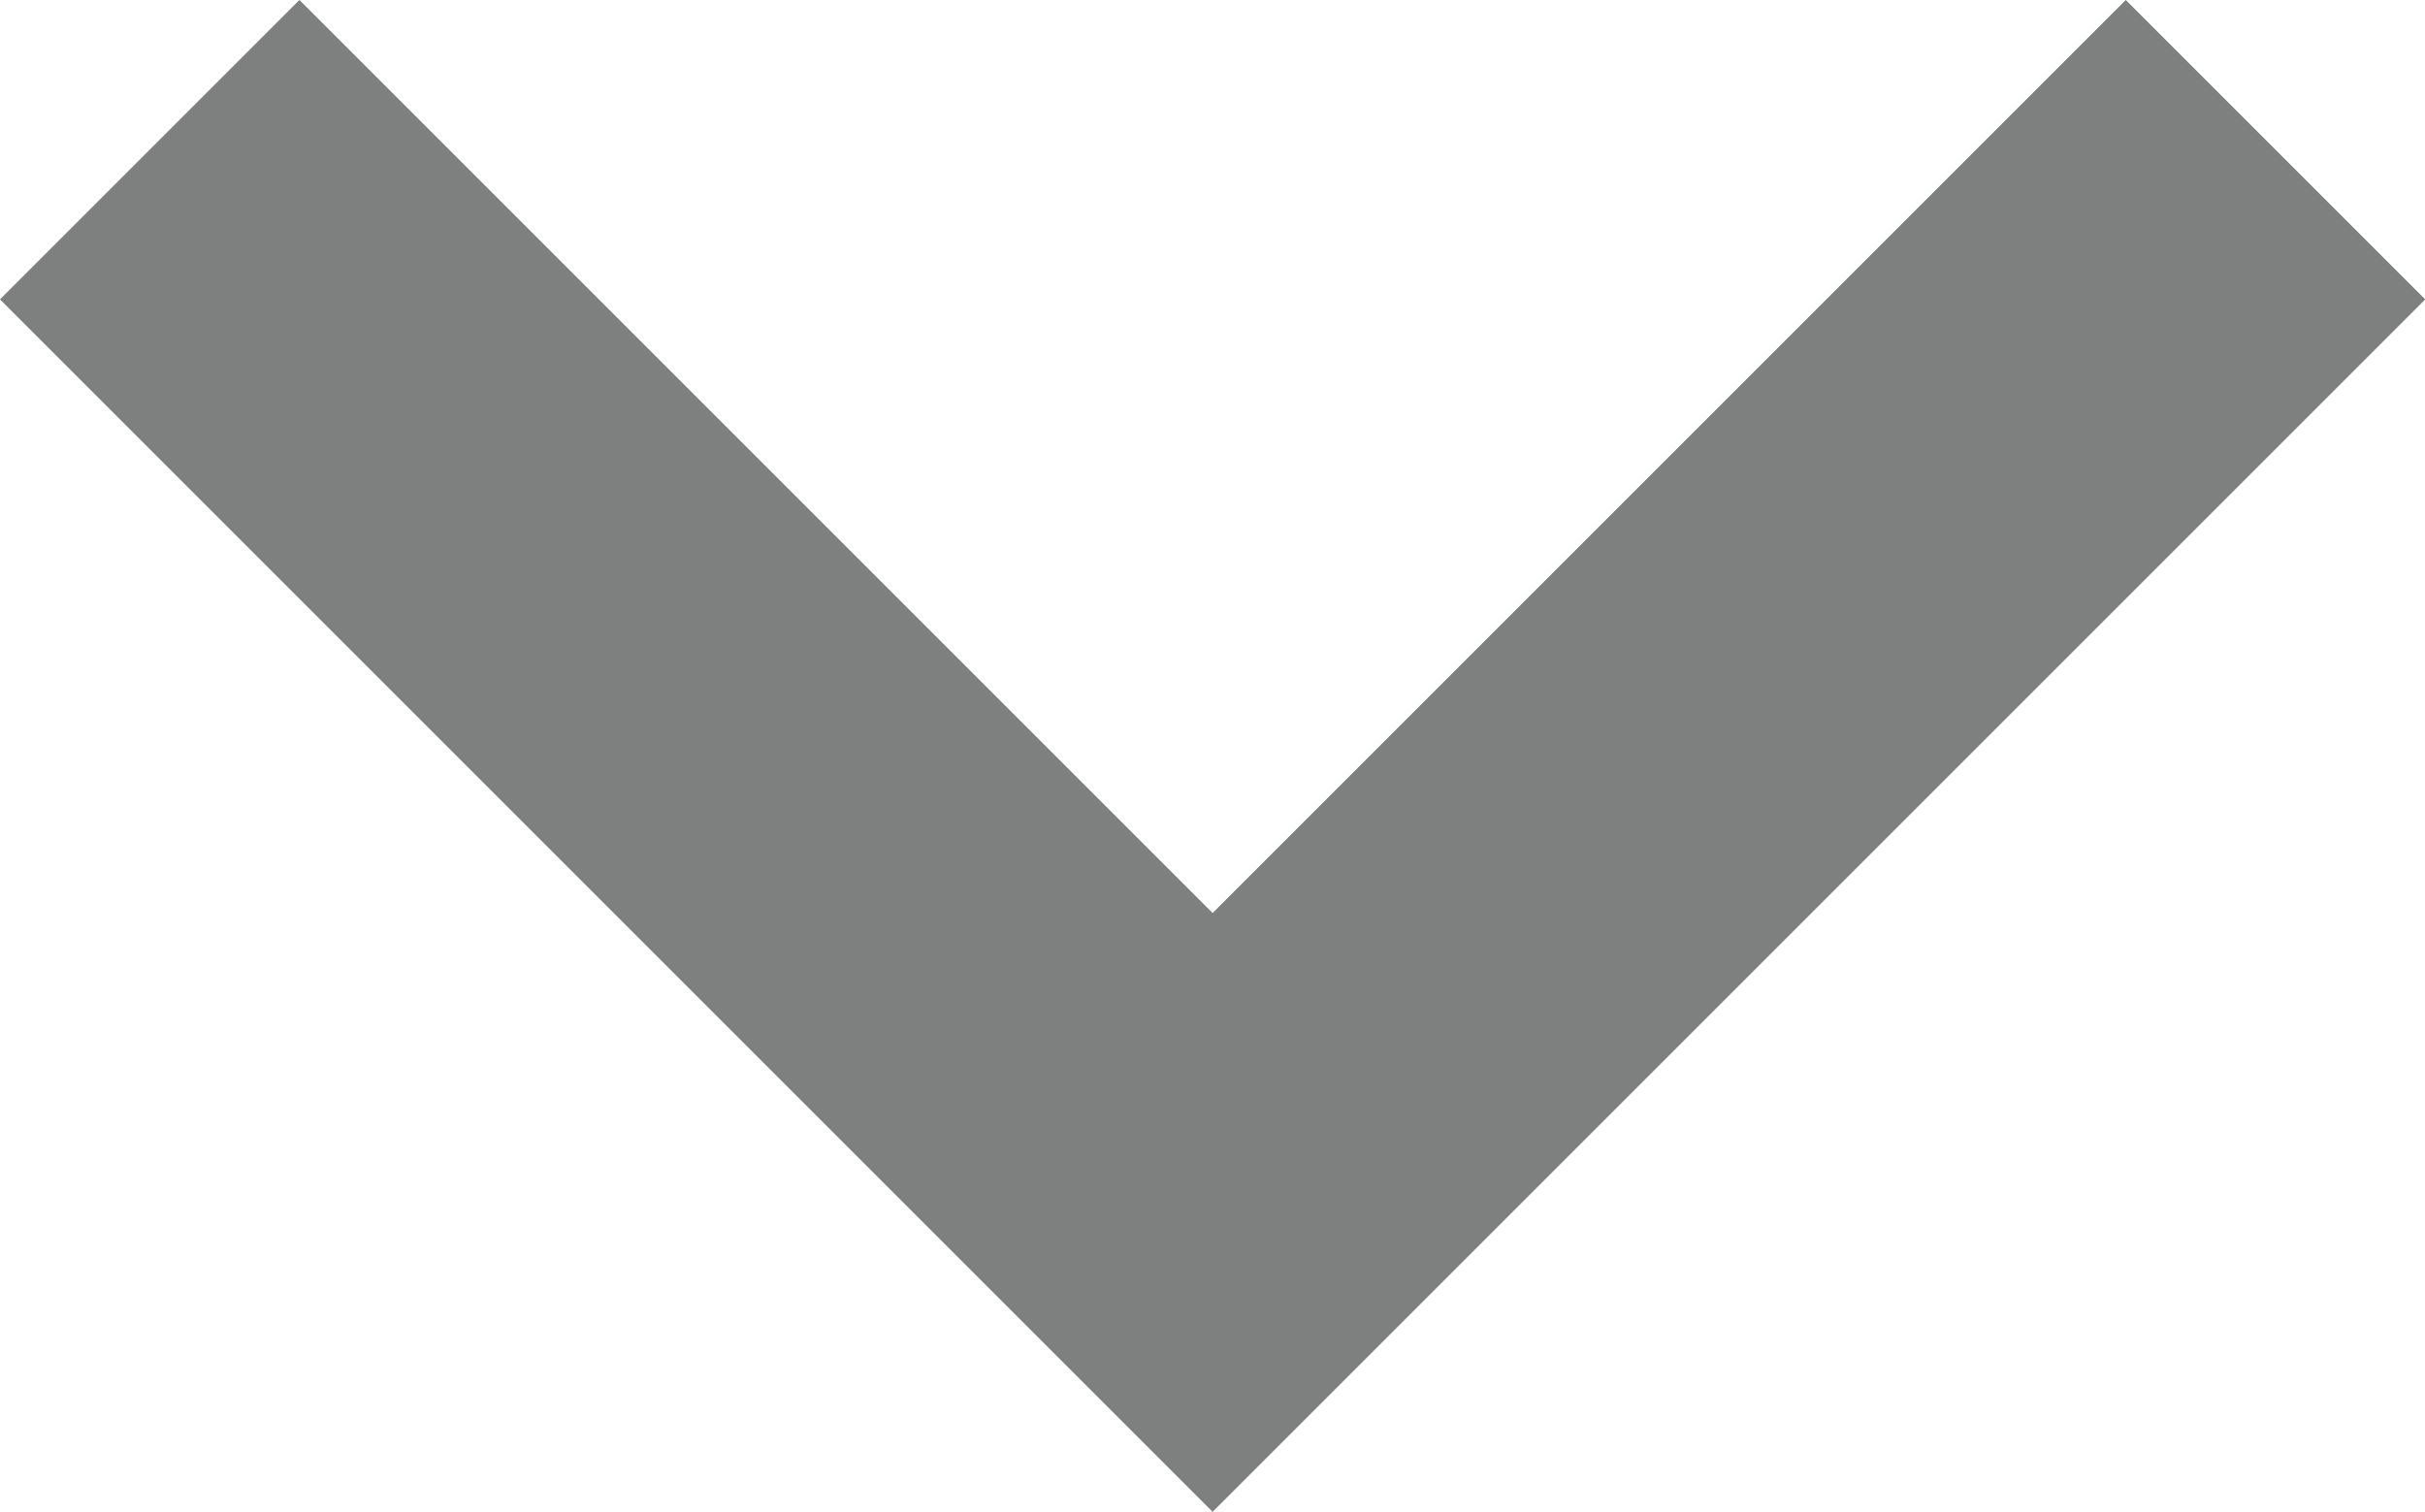 <svg xmlns="http://www.w3.org/2000/svg" width="11.453" height="7.141" viewBox="0 0 11.453 7.141"><defs><style>.a{fill:none;stroke:#7E7F7F;stroke-width:2px;}</style></defs><path class="a" d="M11855.246-440.344l5.02,5.02,5.02-5.02" transform="translate(-11854.539 441.051)"/></svg>